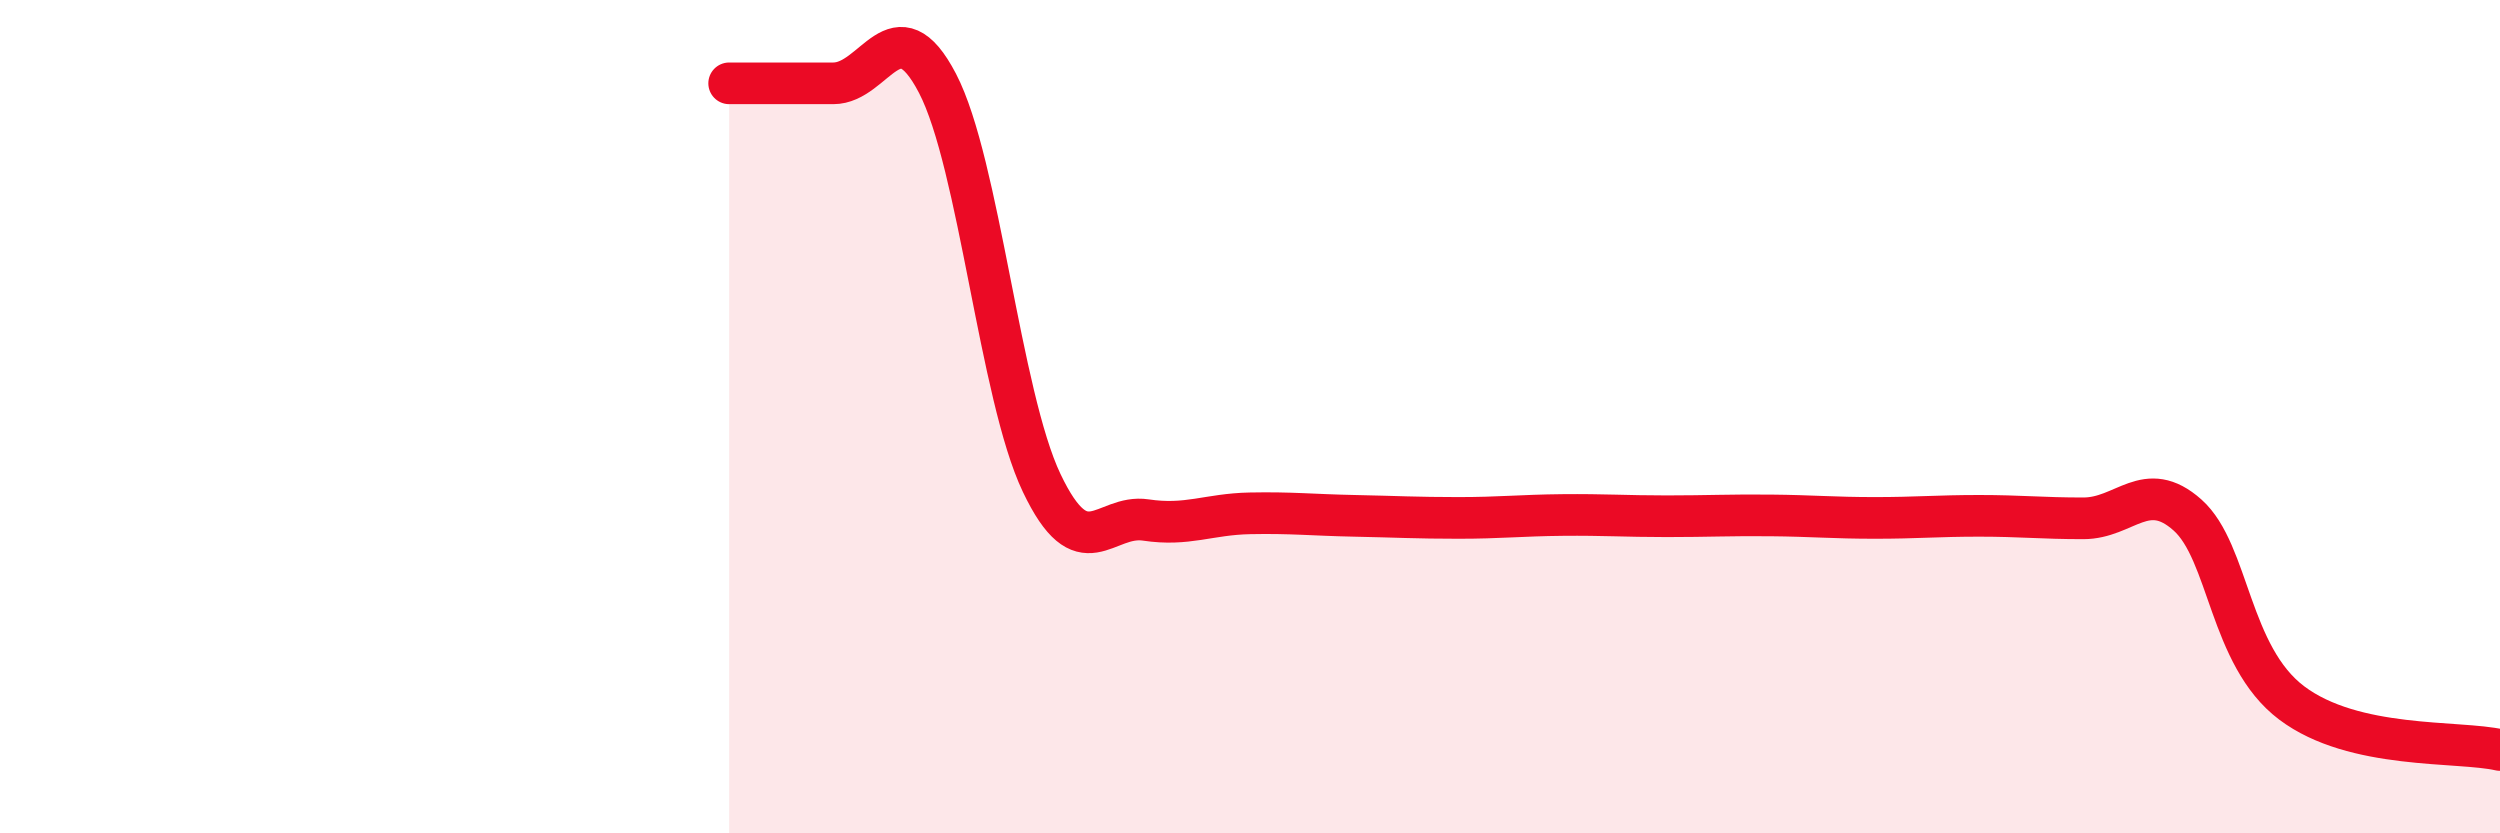 
    <svg width="60" height="20" viewBox="0 0 60 20" xmlns="http://www.w3.org/2000/svg">
      <path
        d="M 17.5,2 C 18,2 19,2 20,2 C 21,2 21.5,0.08 22.5,2 C 23.5,3.92 24,9.49 25,11.59 C 26,13.69 26.5,12.33 27.5,12.48 C 28.5,12.63 29,12.34 30,12.32 C 31,12.3 31.5,12.36 32.5,12.38 C 33.5,12.4 34,12.43 35,12.43 C 36,12.43 36.5,12.37 37.5,12.36 C 38.5,12.35 39,12.39 40,12.39 C 41,12.39 41.5,12.36 42.5,12.37 C 43.5,12.38 44,12.43 45,12.43 C 46,12.43 46.5,12.38 47.5,12.38 C 48.5,12.38 49,12.44 50,12.44 C 51,12.44 51.5,11.47 52.5,12.36 C 53.5,13.25 53.5,15.74 55,16.87 C 56.5,18 59,17.77 60,18L60 20L17.5 20Z"
        fill="#EB0A25"
        opacity="0.1"
        stroke-linecap="round"
        stroke-linejoin="round"
      />
      <path
        d="M 17.5,2 C 18,2 19,2 20,2 C 21,2 21.5,0.08 22.5,2 C 23.5,3.92 24,9.49 25,11.59 C 26,13.69 26.5,12.33 27.5,12.48 C 28.5,12.63 29,12.34 30,12.32 C 31,12.3 31.5,12.36 32.5,12.38 C 33.5,12.4 34,12.43 35,12.43 C 36,12.43 36.5,12.37 37.5,12.36 C 38.5,12.35 39,12.39 40,12.39 C 41,12.39 41.5,12.36 42.5,12.37 C 43.5,12.38 44,12.43 45,12.43 C 46,12.43 46.5,12.38 47.5,12.38 C 48.5,12.38 49,12.44 50,12.44 C 51,12.44 51.5,11.47 52.5,12.36 C 53.5,13.25 53.5,15.74 55,16.87 C 56.5,18 59,17.77 60,18"
        stroke="#EB0A25"
        stroke-width="1"
        fill="none"
        stroke-linecap="round"
        stroke-linejoin="round"
      />
    </svg>
  